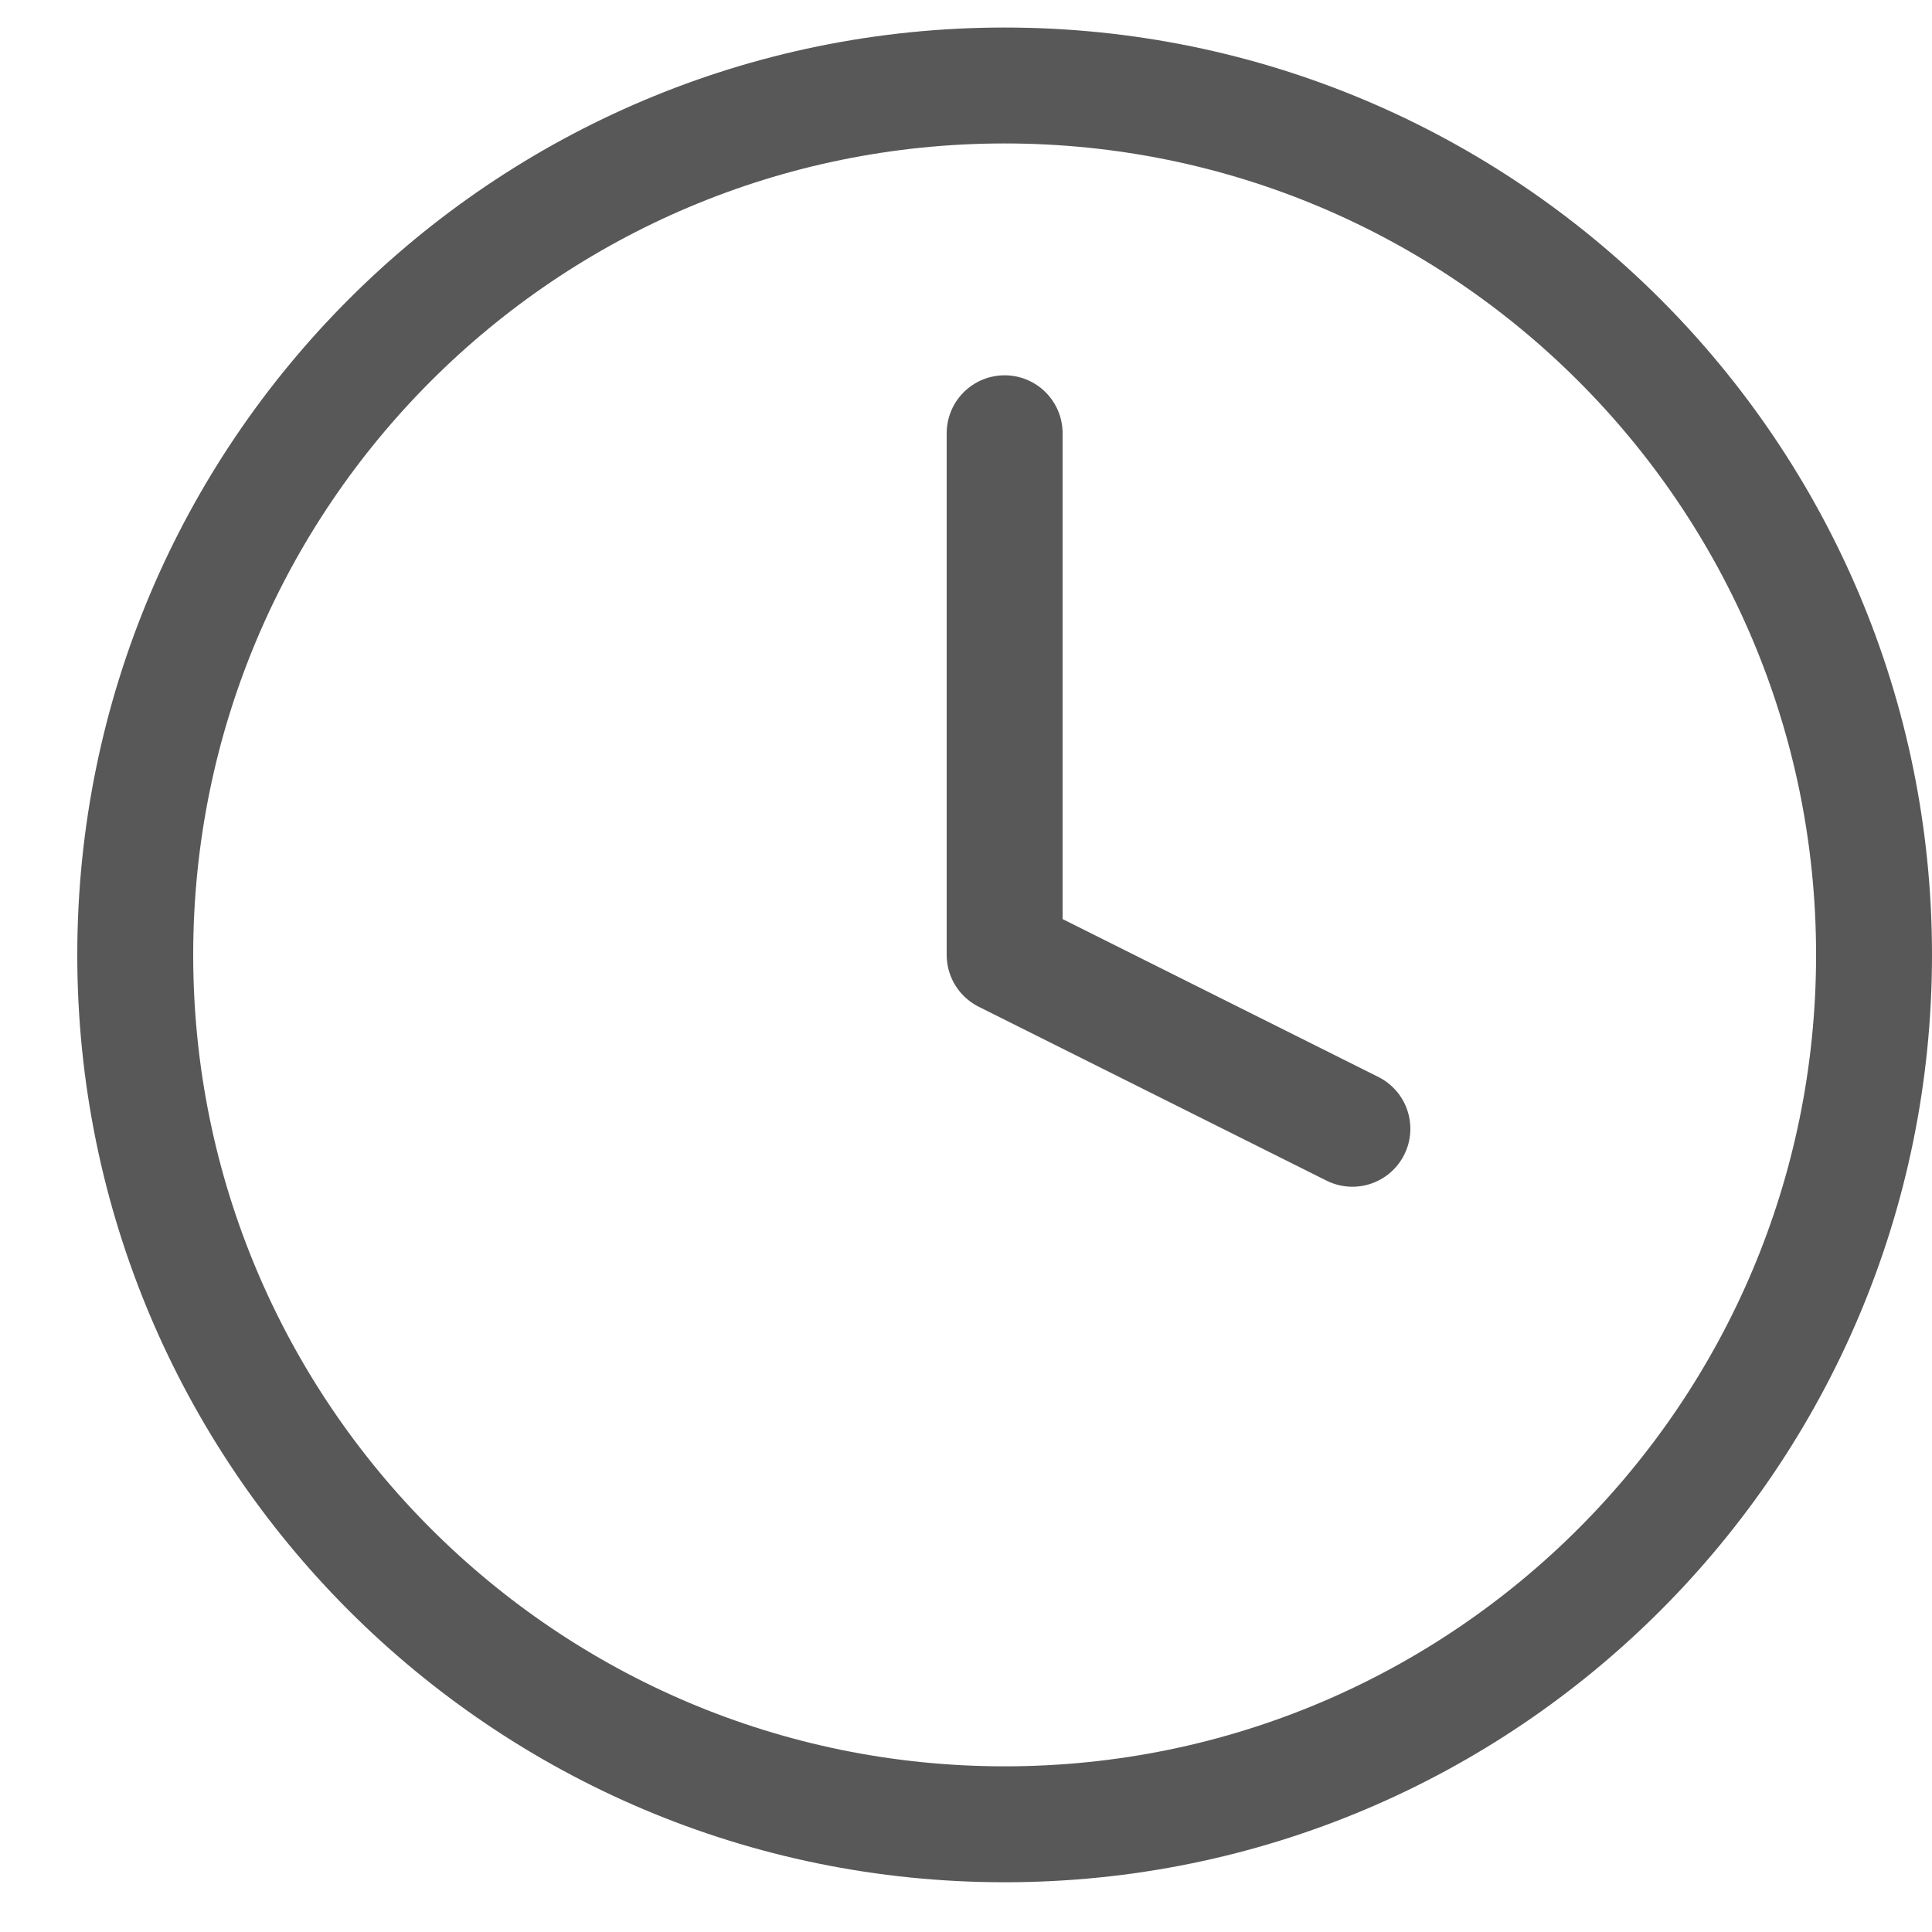<svg width="20" height="20" viewBox="0 0 20 20" fill="none" xmlns="http://www.w3.org/2000/svg">
<path d="M10.4 4.485V9.885L14 11.685M19.4 9.885C19.4 14.855 15.37 18.885 10.4 18.885C5.429 18.885 1.4 14.855 1.4 9.885C1.4 4.914 5.429 0.885 10.4 0.885C15.37 0.885 19.4 4.914 19.4 9.885Z" stroke="#585858" stroke-width="1.2" stroke-linecap="round" stroke-linejoin="round"/>
</svg>

